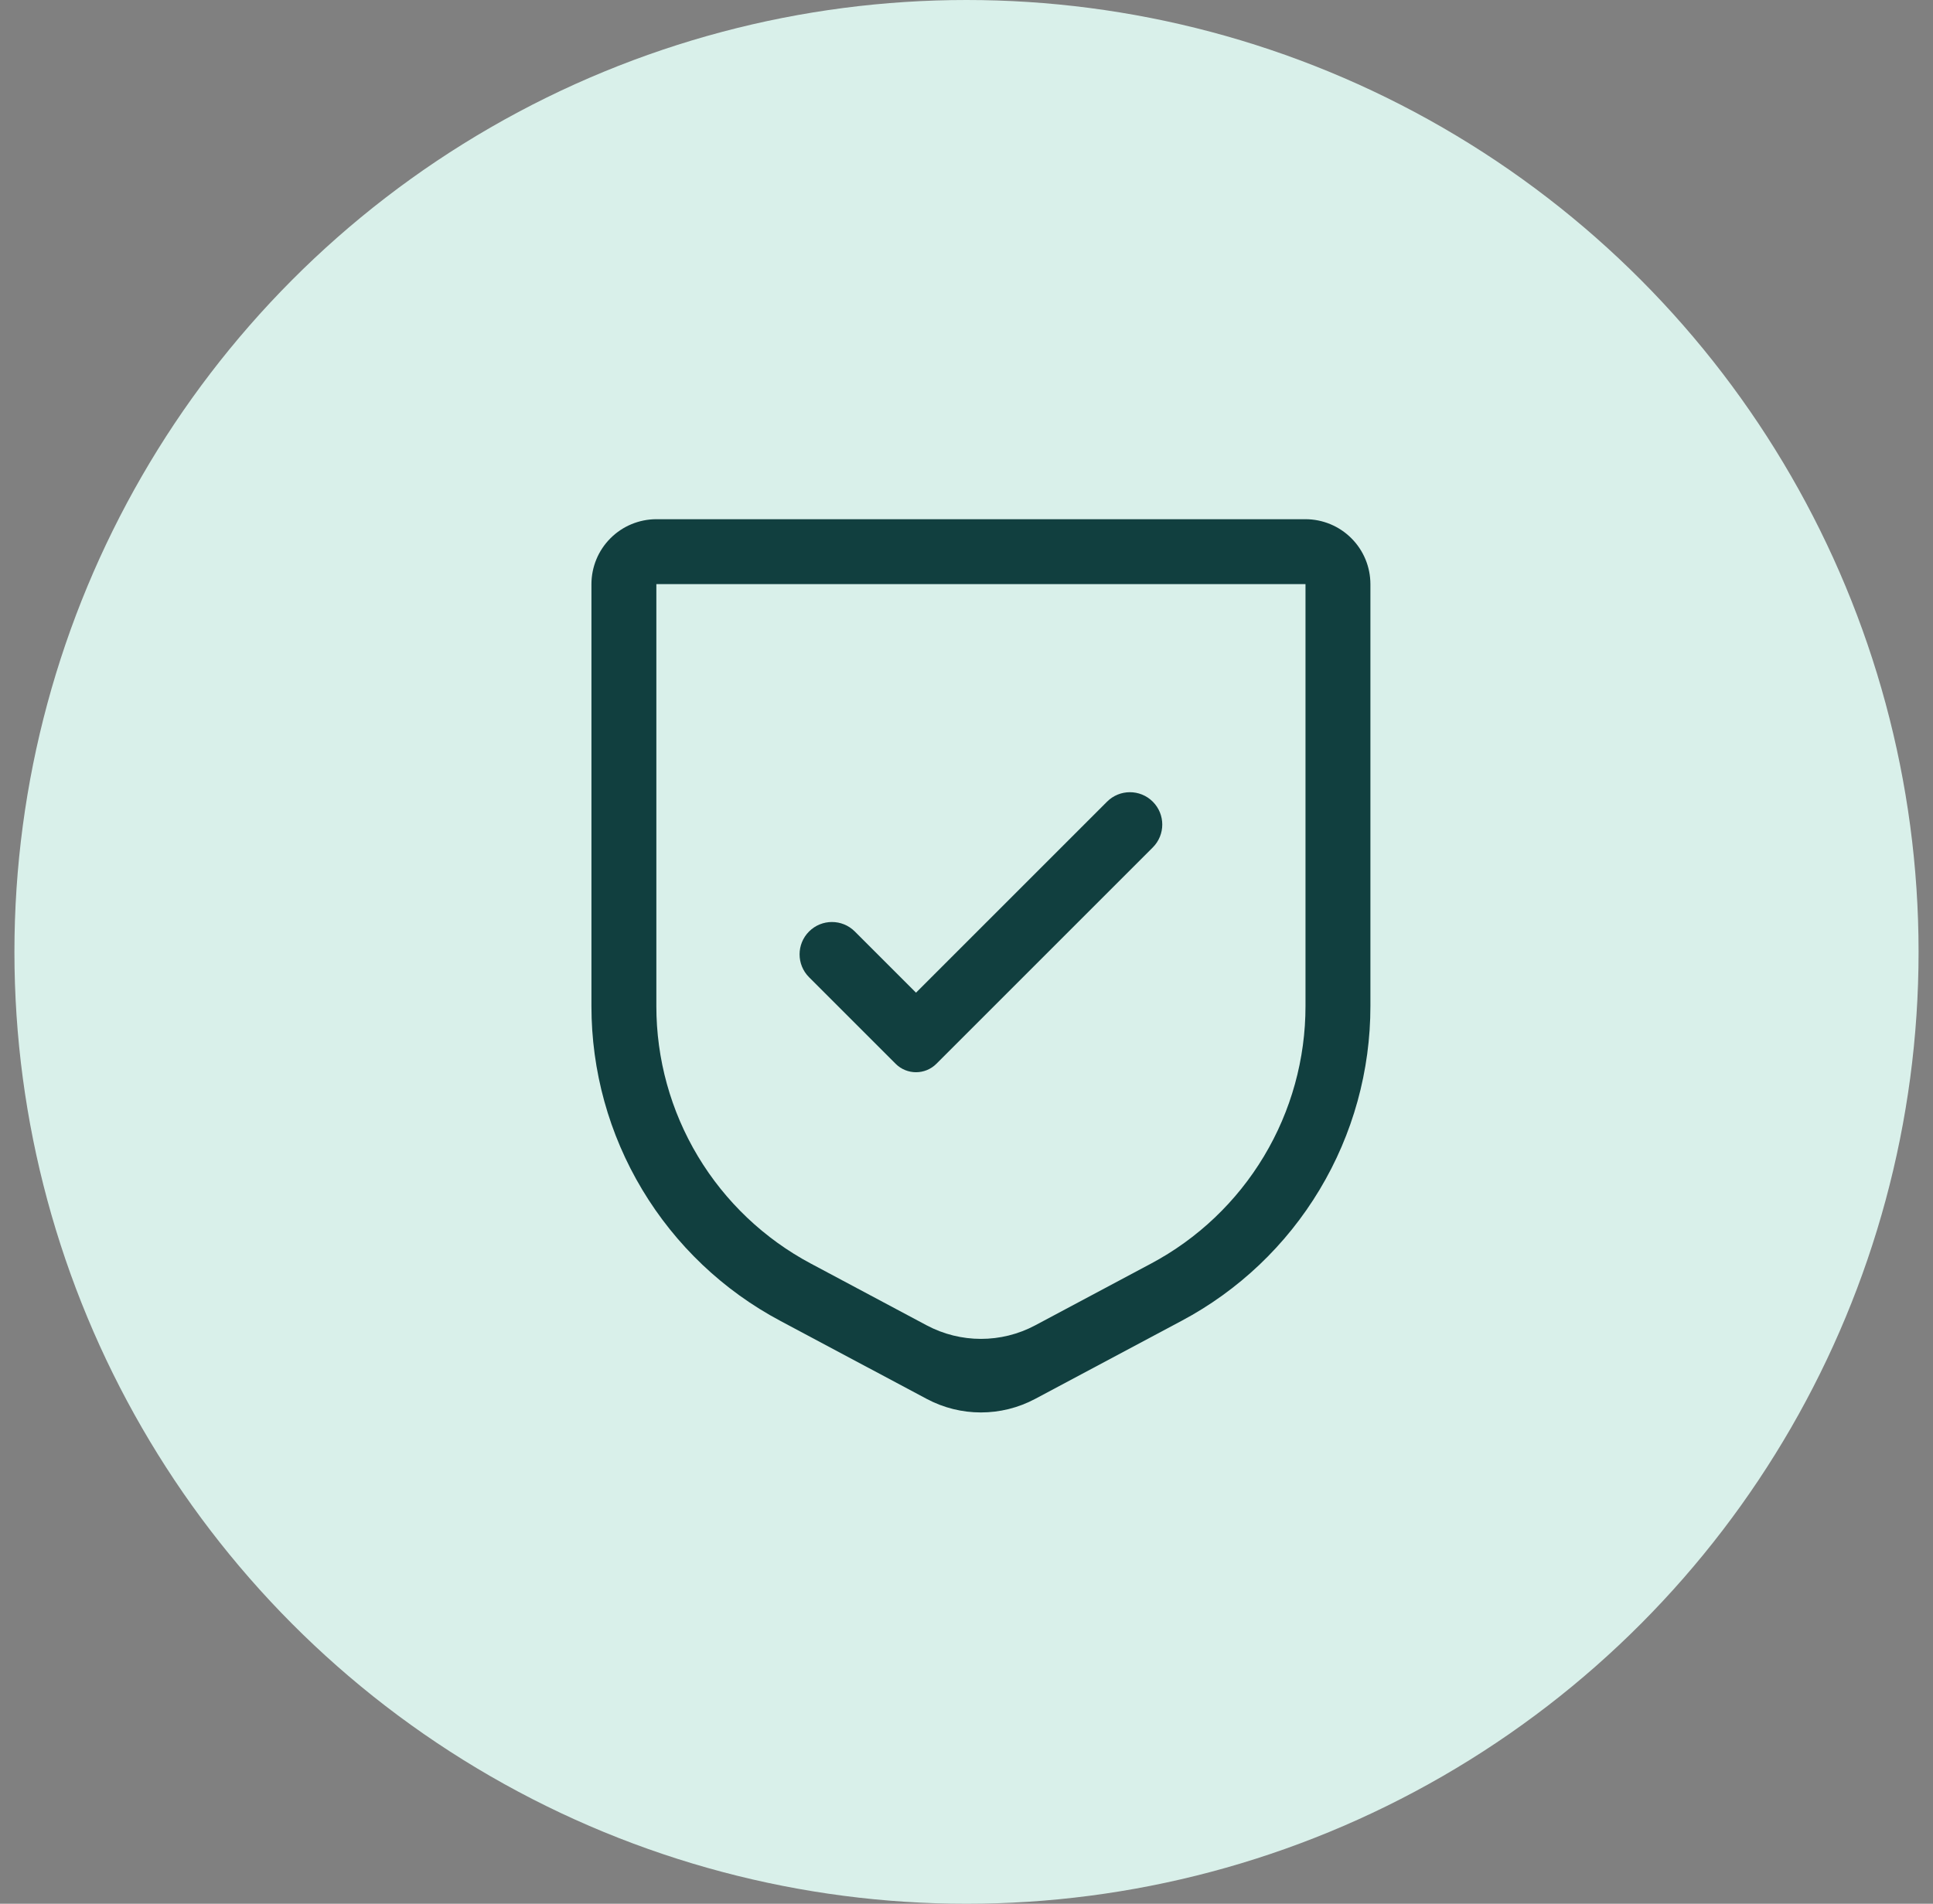 <svg width="67" height="66" viewBox="0 0 67 66" fill="none" xmlns="http://www.w3.org/2000/svg">
<rect x="0" y="0" width="67" height="66" fill="#808080" stroke="none"/>
<circle cx="33.5" cy="33" r="33" fill="#D9F0EA"/>
<path d="M31.75 34.414L29.629 32.293C29.191 31.855 28.481 31.855 28.043 32.293C27.605 32.731 27.605 33.441 28.043 33.879L31.043 36.879C31.433 37.27 32.067 37.27 32.457 36.879L39.957 29.379C40.395 28.941 40.395 28.231 39.957 27.793C39.519 27.355 38.809 27.355 38.371 27.793L31.75 34.414Z" fill="#113F3F"/>
<path d="M35.882 48.496C34.706 49.124 33.294 49.124 32.118 48.496L27.052 45.795C25.071 44.742 23.415 43.168 22.261 41.244C21.106 39.321 20.498 37.119 20.5 34.875V20.25C20.501 19.653 20.738 19.081 21.16 18.66C21.581 18.238 22.154 18.001 22.75 18H45.25C45.847 18.001 46.419 18.238 46.84 18.66C47.262 19.081 47.499 19.653 47.5 20.25V34.875C47.502 37.119 46.894 39.321 45.739 41.244C44.585 43.168 42.929 44.742 40.948 45.795L35.882 48.496ZM22.75 20.25V34.875C22.748 36.711 23.246 38.512 24.191 40.087C25.136 41.661 26.491 42.948 28.112 43.81L32.118 45.946C33.294 46.573 34.706 46.574 35.882 45.947L39.888 43.811C41.509 42.949 42.865 41.661 43.809 40.087C44.754 38.513 45.252 36.711 45.25 34.875V20.25H22.75Z" fill="#113F3F"/>
</svg>
